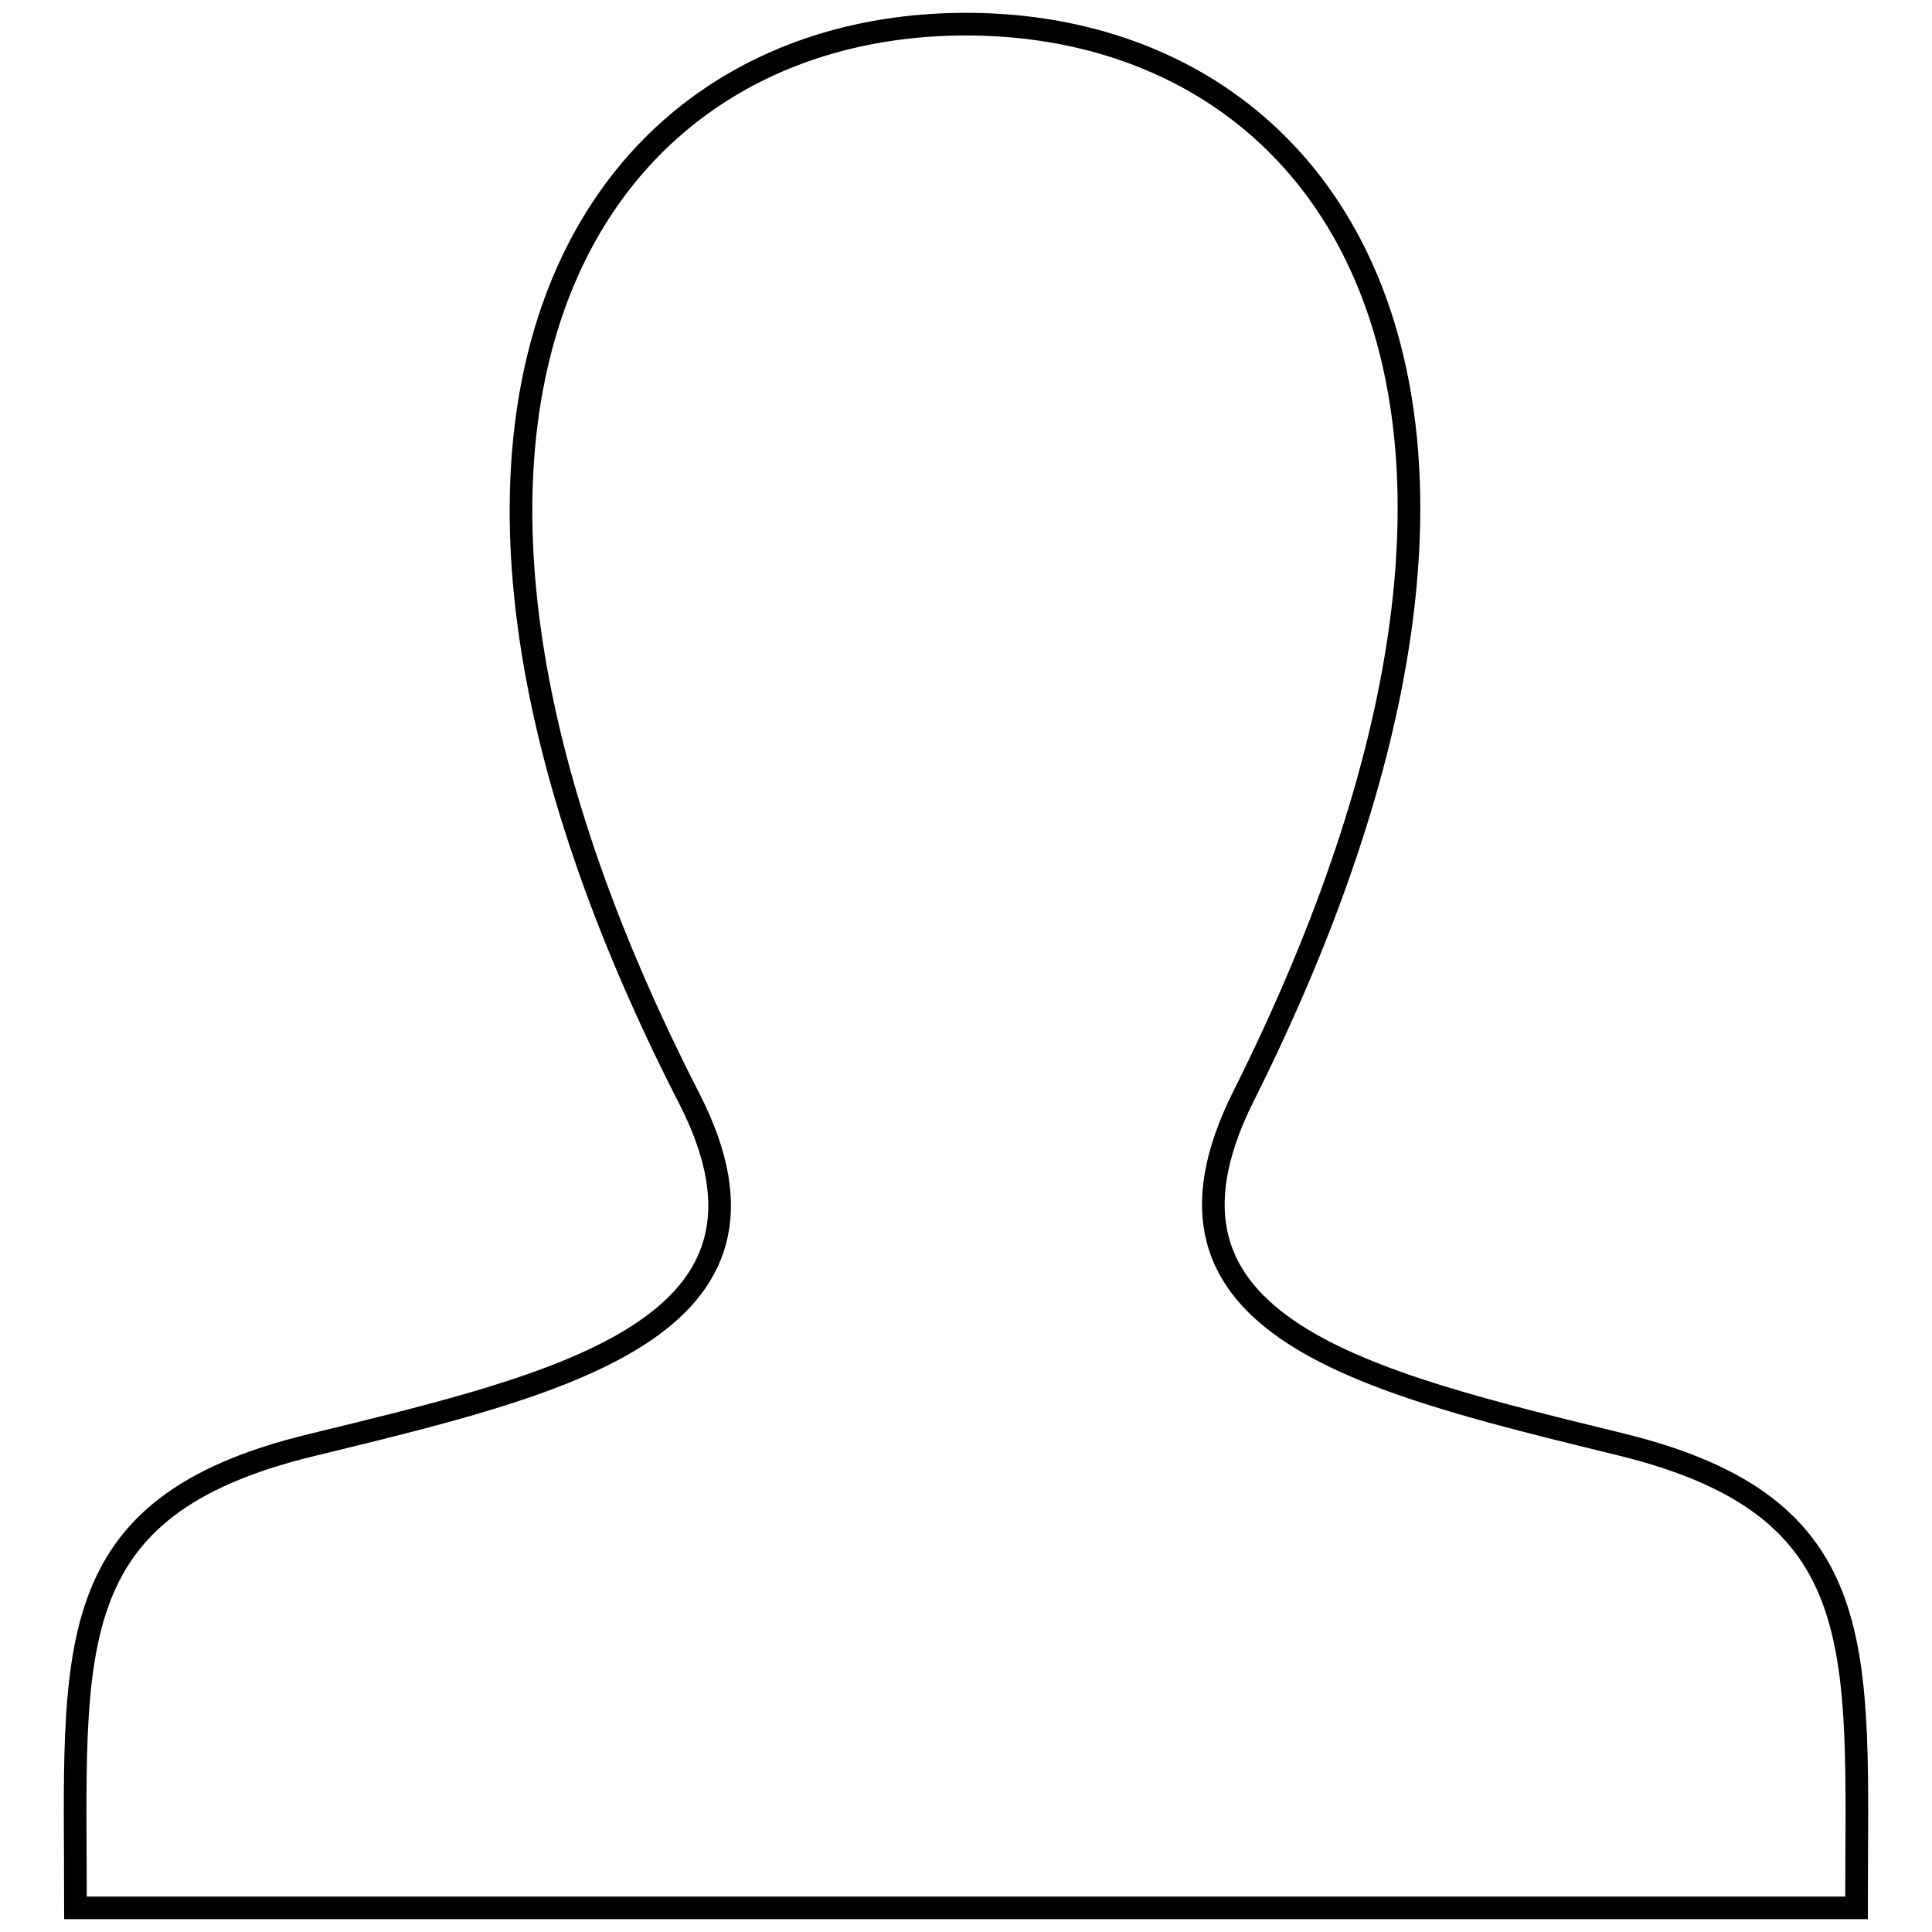 <?xml version="1.0" encoding="utf-8"?>
<!-- Svg Vector Icons : http://www.onlinewebfonts.com/icon -->
<!DOCTYPE svg PUBLIC "-//W3C//DTD SVG 1.1//EN" "http://www.w3.org/Graphics/SVG/1.1/DTD/svg11.dtd">
<svg version="1.1" xmlns="http://www.w3.org/2000/svg" xmlns:xlink="http://www.w3.org/1999/xlink" x="0px" y="0px" viewBox="0 0 256 256" enable-background="new 0 0 256 256" xml:space="preserve">
<g><g><path stroke-width="3" fill-opacity="0" stroke="#000000"  d="M214.8,191.4c-33.8-8.3-65.3-15.5-50.1-46C211.1,52.8,177,3.2,128,3.2c-50,0-83.2,51.5-36.7,142.3c15.7,30.6-17,37.9-50.1,46C7.4,199.7,10,218.6,10,252.8H246C246,218.6,248.6,199.7,214.8,191.4L214.8,191.4z"/></g></g>
</svg>